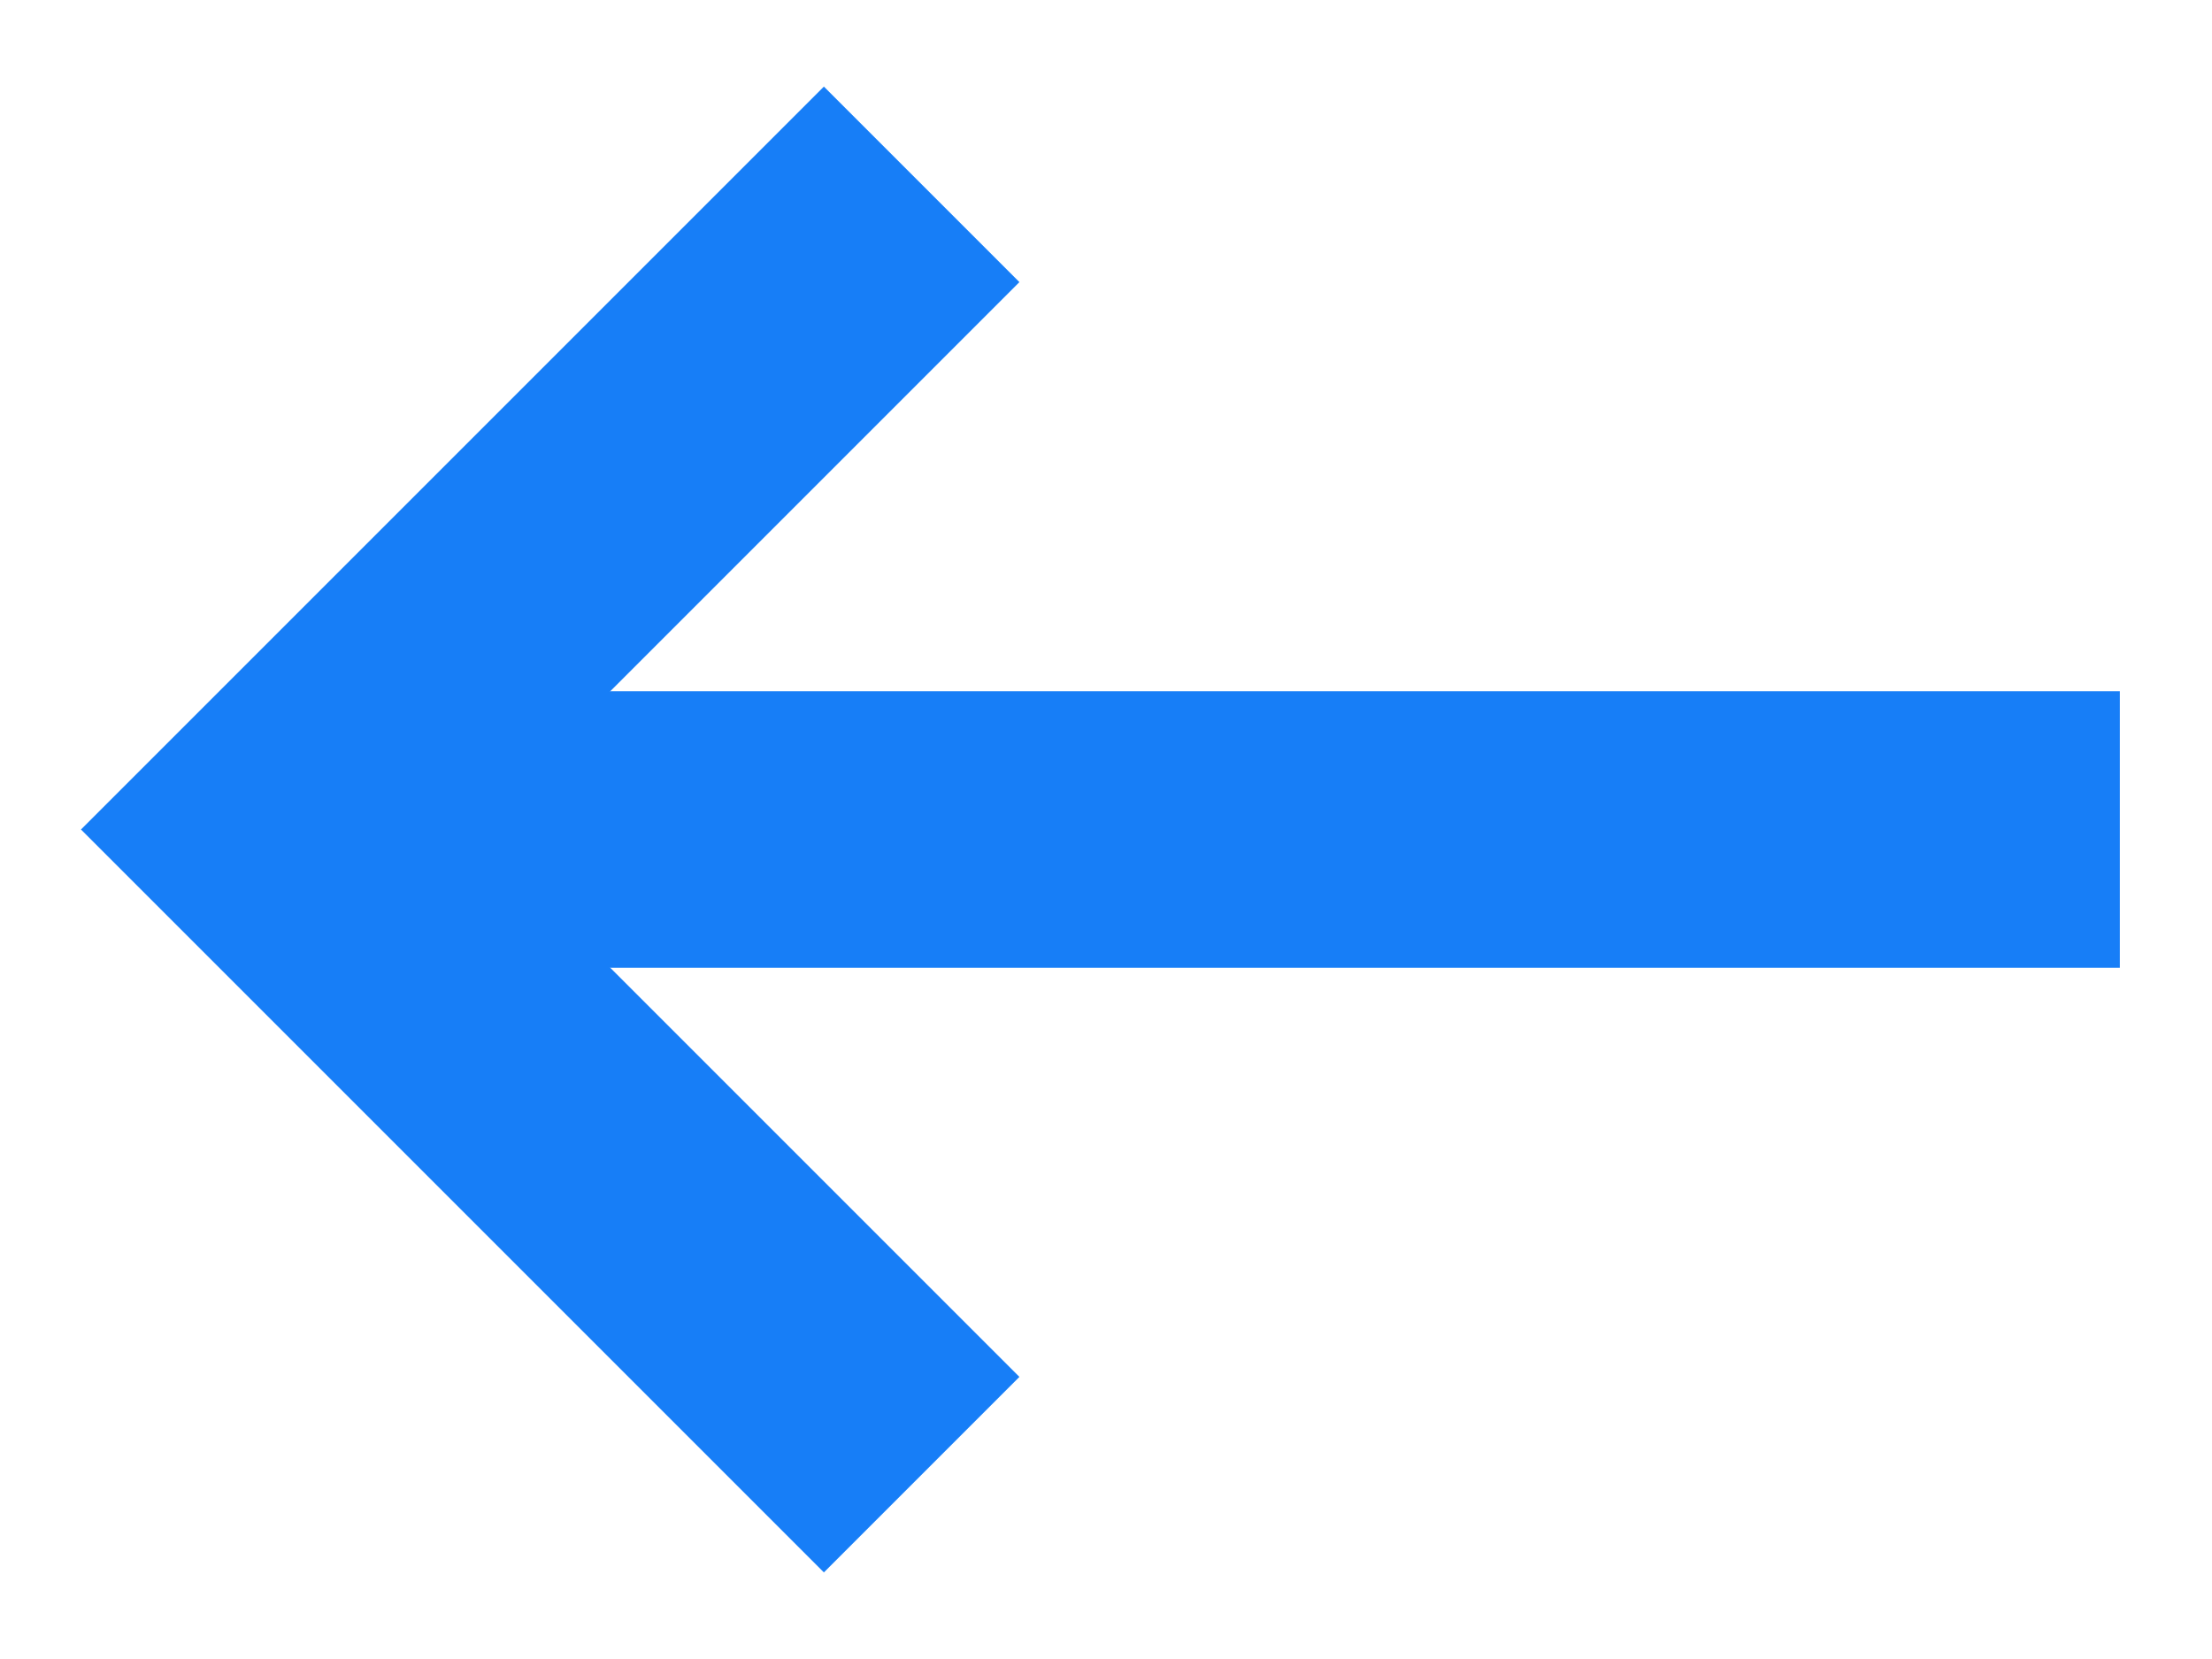 <svg width="32" height="24" viewBox="0 0 32 24" fill="none" xmlns="http://www.w3.org/2000/svg">
<path d="M30.667 12L4 12" stroke="#177ef7" stroke-width="4"/>
<path d="M13.333 2.667L4 12L13.333 21.333" stroke="#177ef7" stroke-width="4"/>
</svg>
